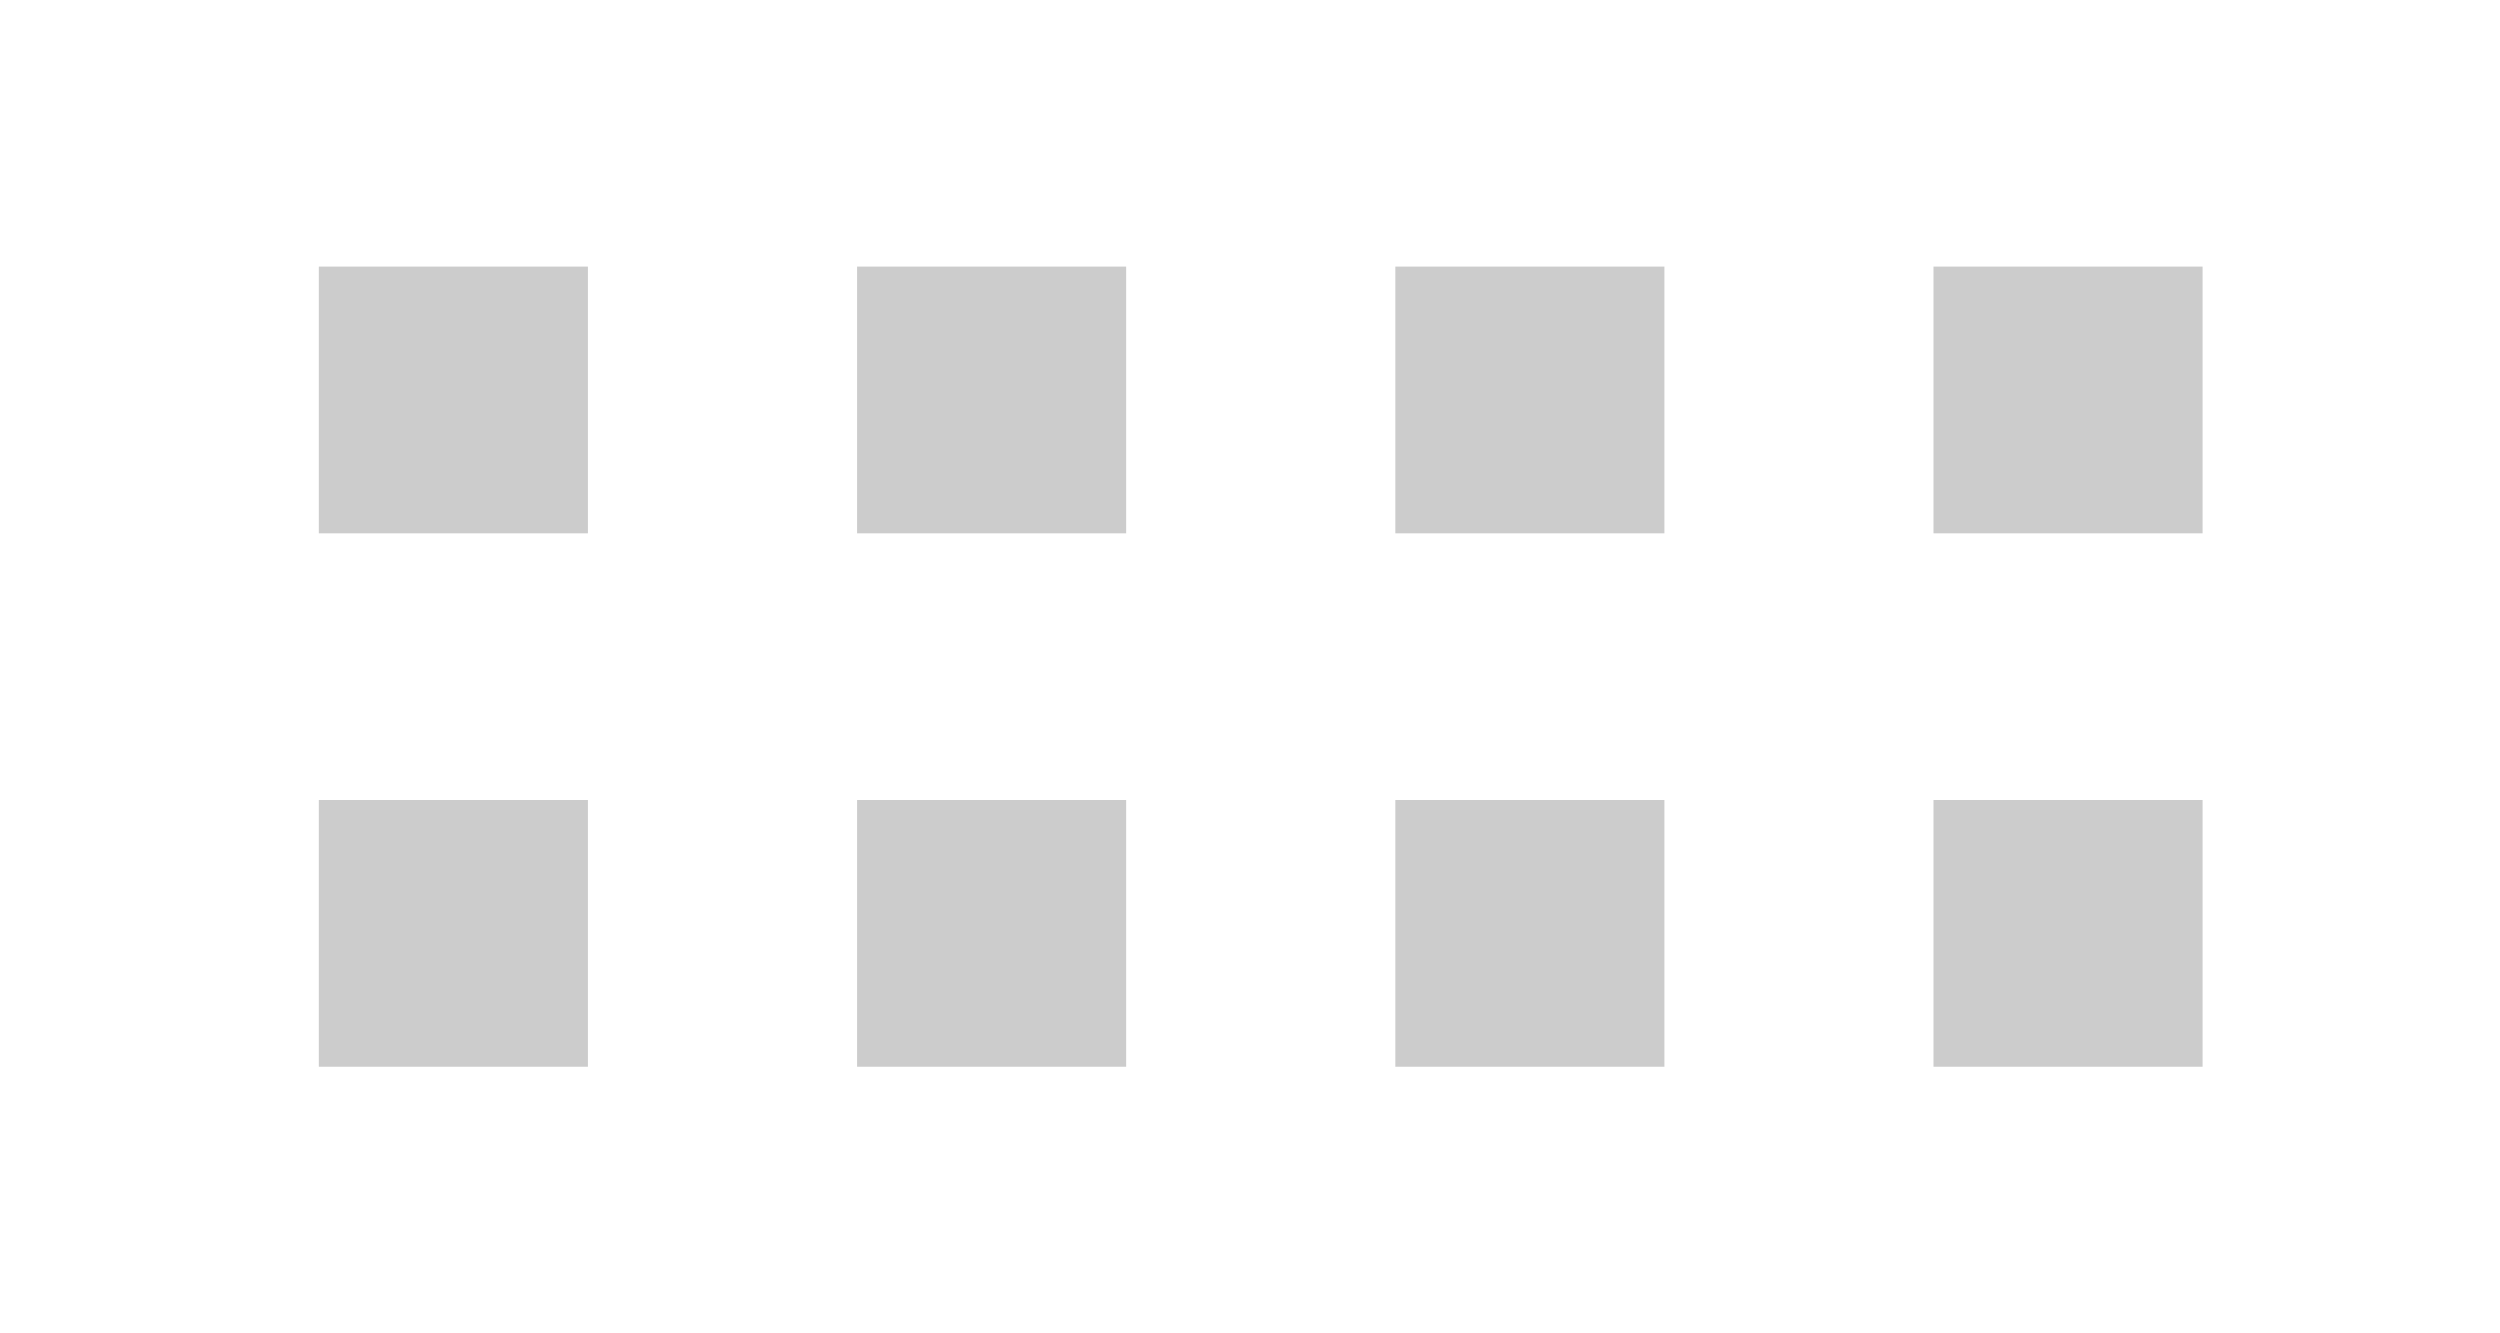 <?xml version="1.0" encoding="UTF-8" standalone="no"?>
<!-- Created with Inkscape (http://www.inkscape.org/) -->

<svg
   xmlns:dc="http://purl.org/dc/elements/1.1/"
   xmlns:cc="http://creativecommons.org/ns#"
   xmlns:rdf="http://www.w3.org/1999/02/22-rdf-syntax-ns#"
   xmlns:svg="http://www.w3.org/2000/svg"
   xmlns="http://www.w3.org/2000/svg"
   version="1.1"
   width="30"
   height="16"
   viewBox="0 0 30 16"
   id="Untitled-Page%201"
   xml:space="preserve"><defs
   id="defs23">
		
		
		
		
		
		
		
		
	</defs>
	<rect
   width="3.229"
   height="3.201"
   x="3.826"
   y="3.199"
   id="rect5"
   style="fill:#cccccc;fill-opacity:1" /><rect
   width="3.229"
   height="3.201"
   x="10.285"
   y="3.199"
   id="rect7"
   style="fill:#cccccc;fill-opacity:1" /><rect
   width="3.229"
   height="3.201"
   x="16.744"
   y="3.199"
   id="rect9"
   style="fill:#cccccc;fill-opacity:1" /><rect
   width="3.229"
   height="3.201"
   x="16.744"
   y="9.6"
   id="rect11"
   style="fill:#cccccc;fill-opacity:1" /><rect
   width="3.229"
   height="3.201"
   x="23.202"
   y="3.199"
   id="rect13"
   style="fill:#cccccc;fill-opacity:1" /><rect
   width="3.229"
   height="3.201"
   x="23.202"
   y="9.6"
   id="rect15"
   style="fill:#cccccc;fill-opacity:1" /><rect
   width="3.229"
   height="3.201"
   x="10.285"
   y="9.6"
   id="rect17"
   style="fill:#cccccc;fill-opacity:1" /><rect
   width="3.229"
   height="3.201"
   x="3.826"
   y="9.6"
   id="rect19"
   style="fill:#cccccc;fill-opacity:1" />
</svg>